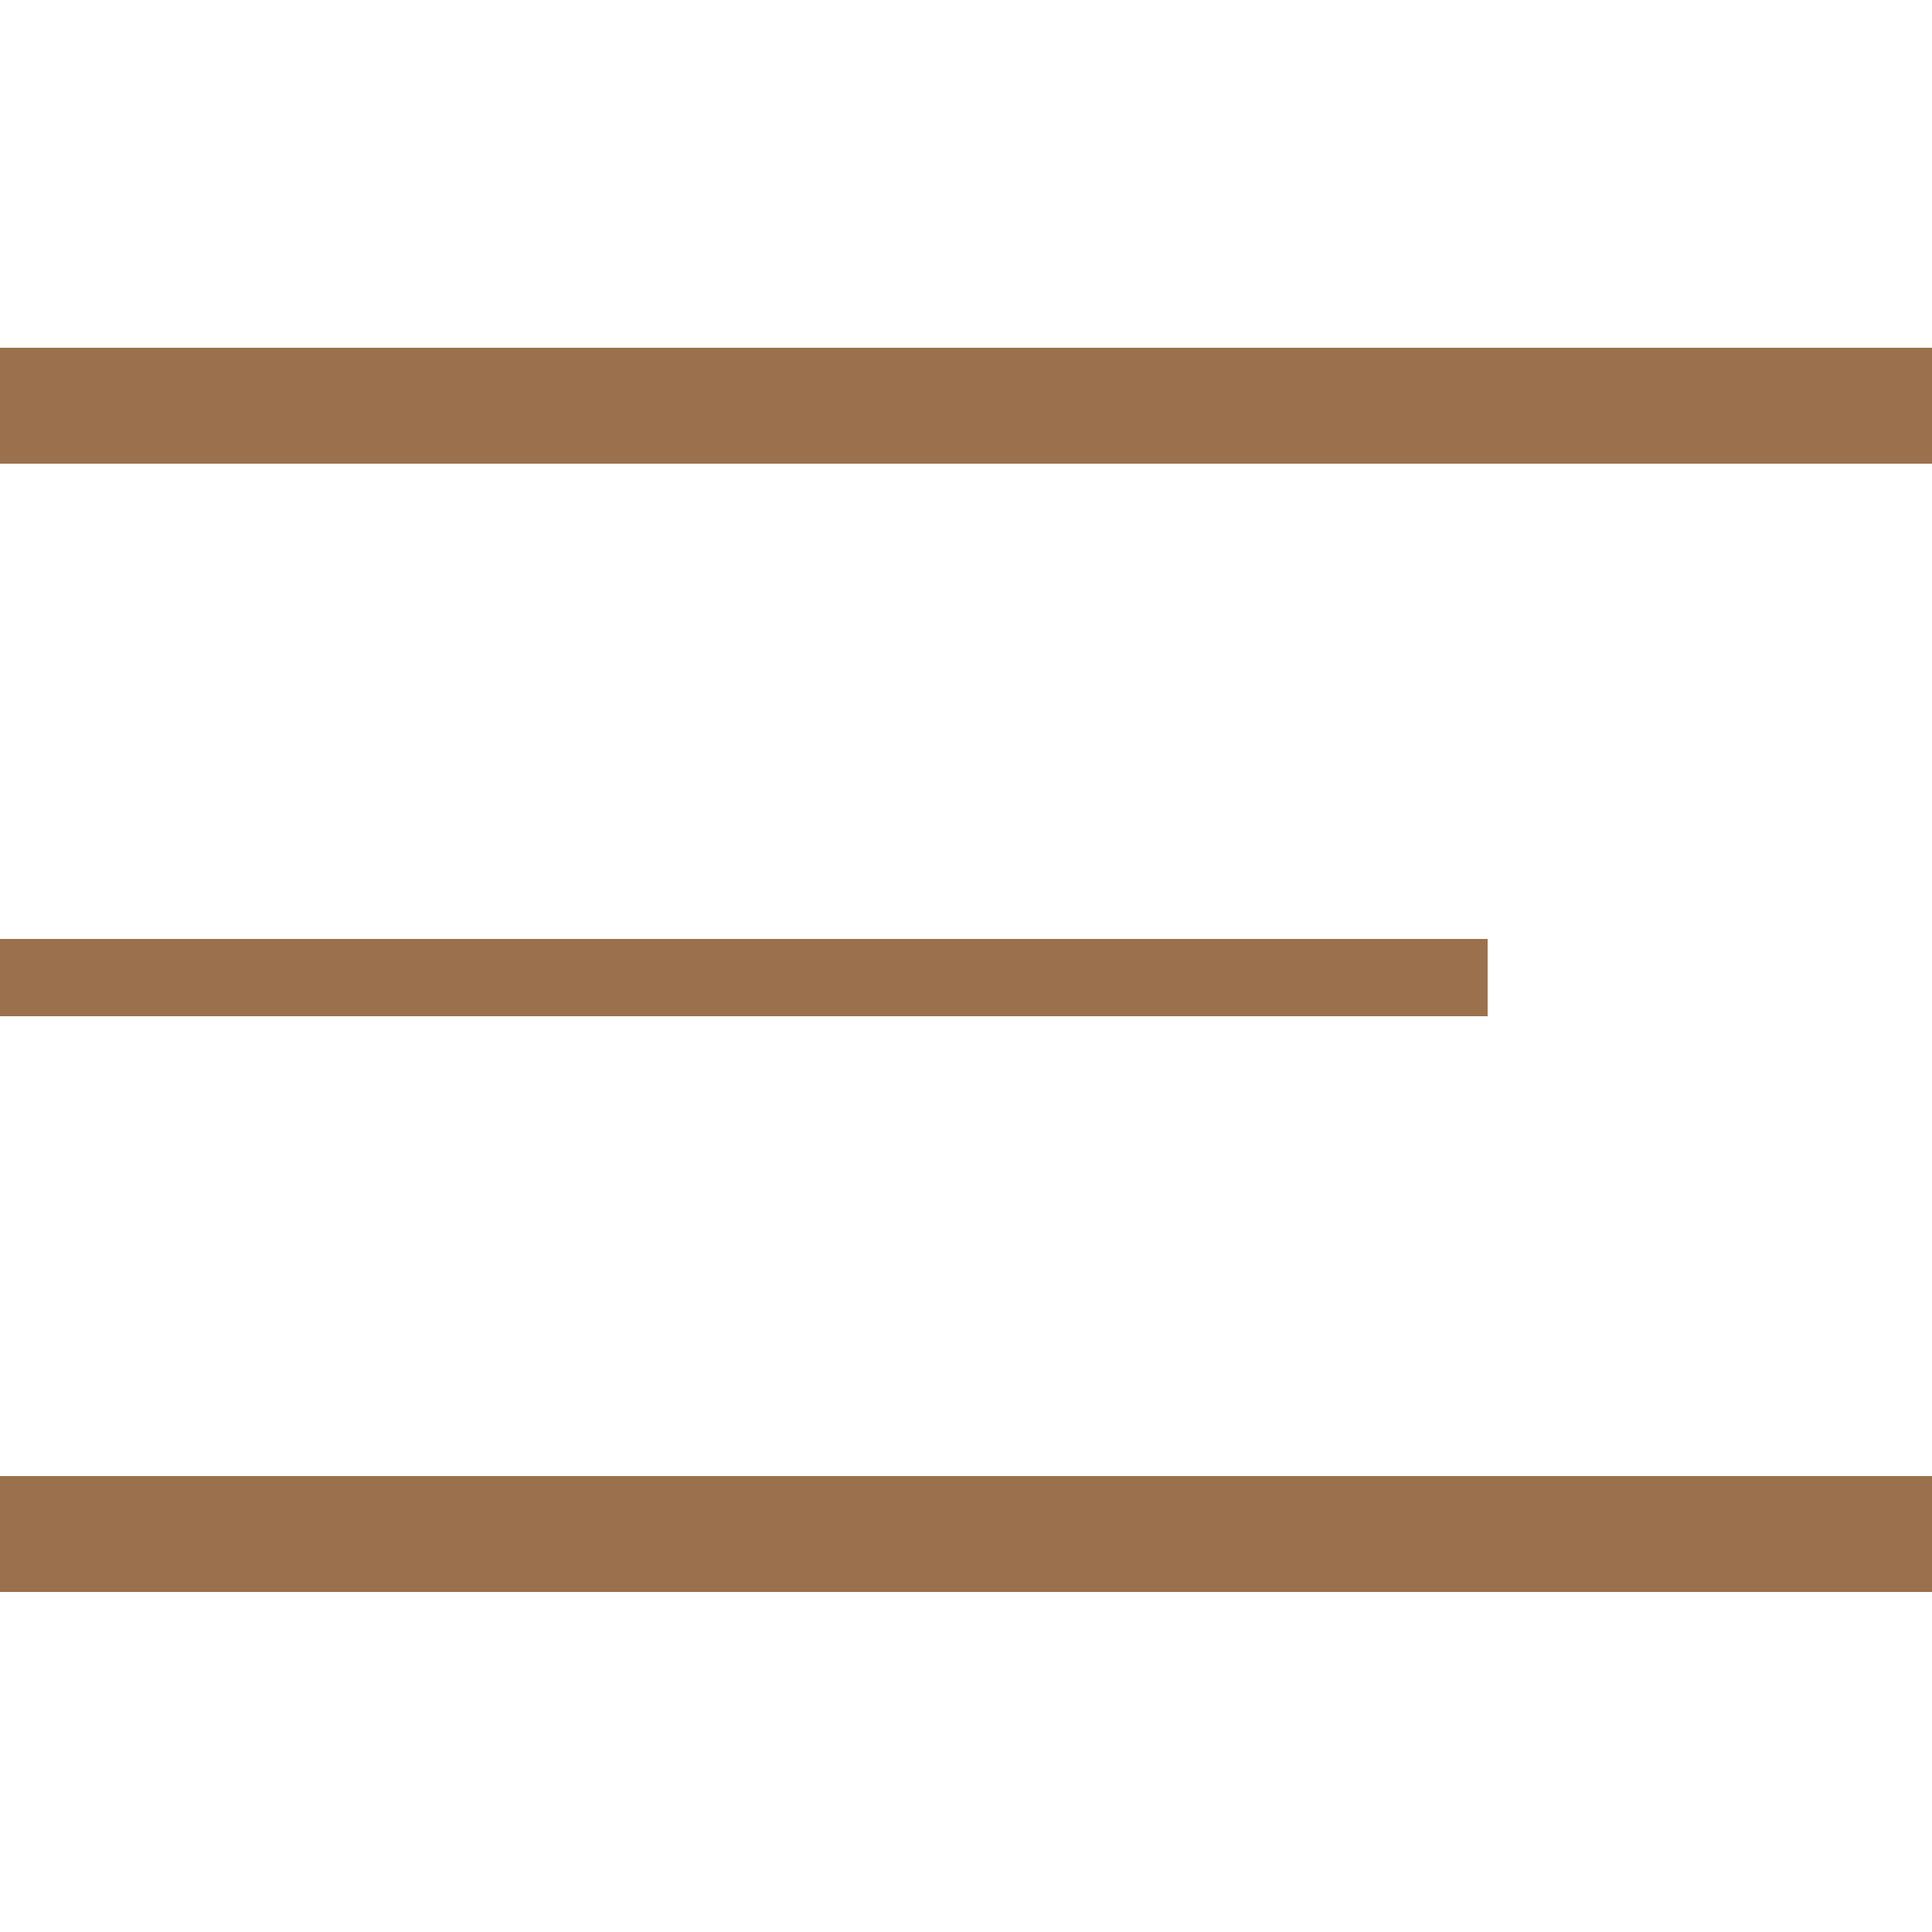 <?xml version="1.0" encoding="utf-8"?>
<!-- Generator: Adobe Illustrator 22.0.1, SVG Export Plug-In . SVG Version: 6.00 Build 0)  -->
<svg version="1.1" id="Layer_1" xmlns="http://www.w3.org/2000/svg" xmlns:xlink="http://www.w3.org/1999/xlink" x="0px" y="0px"
	 viewBox="0 0 50 50" style="enable-background:new 0 0 50 50;" xml:space="preserve">
<style type="text/css">
	.st0{fill:#9B714D;}
</style>
<title>hamburger</title>
<rect y="9" class="st0" width="50" height="3"/>
<rect y="38.2" class="st0" width="50" height="3"/>
<rect y="24.3" class="st0" width="38.5" height="2"/>
</svg>
